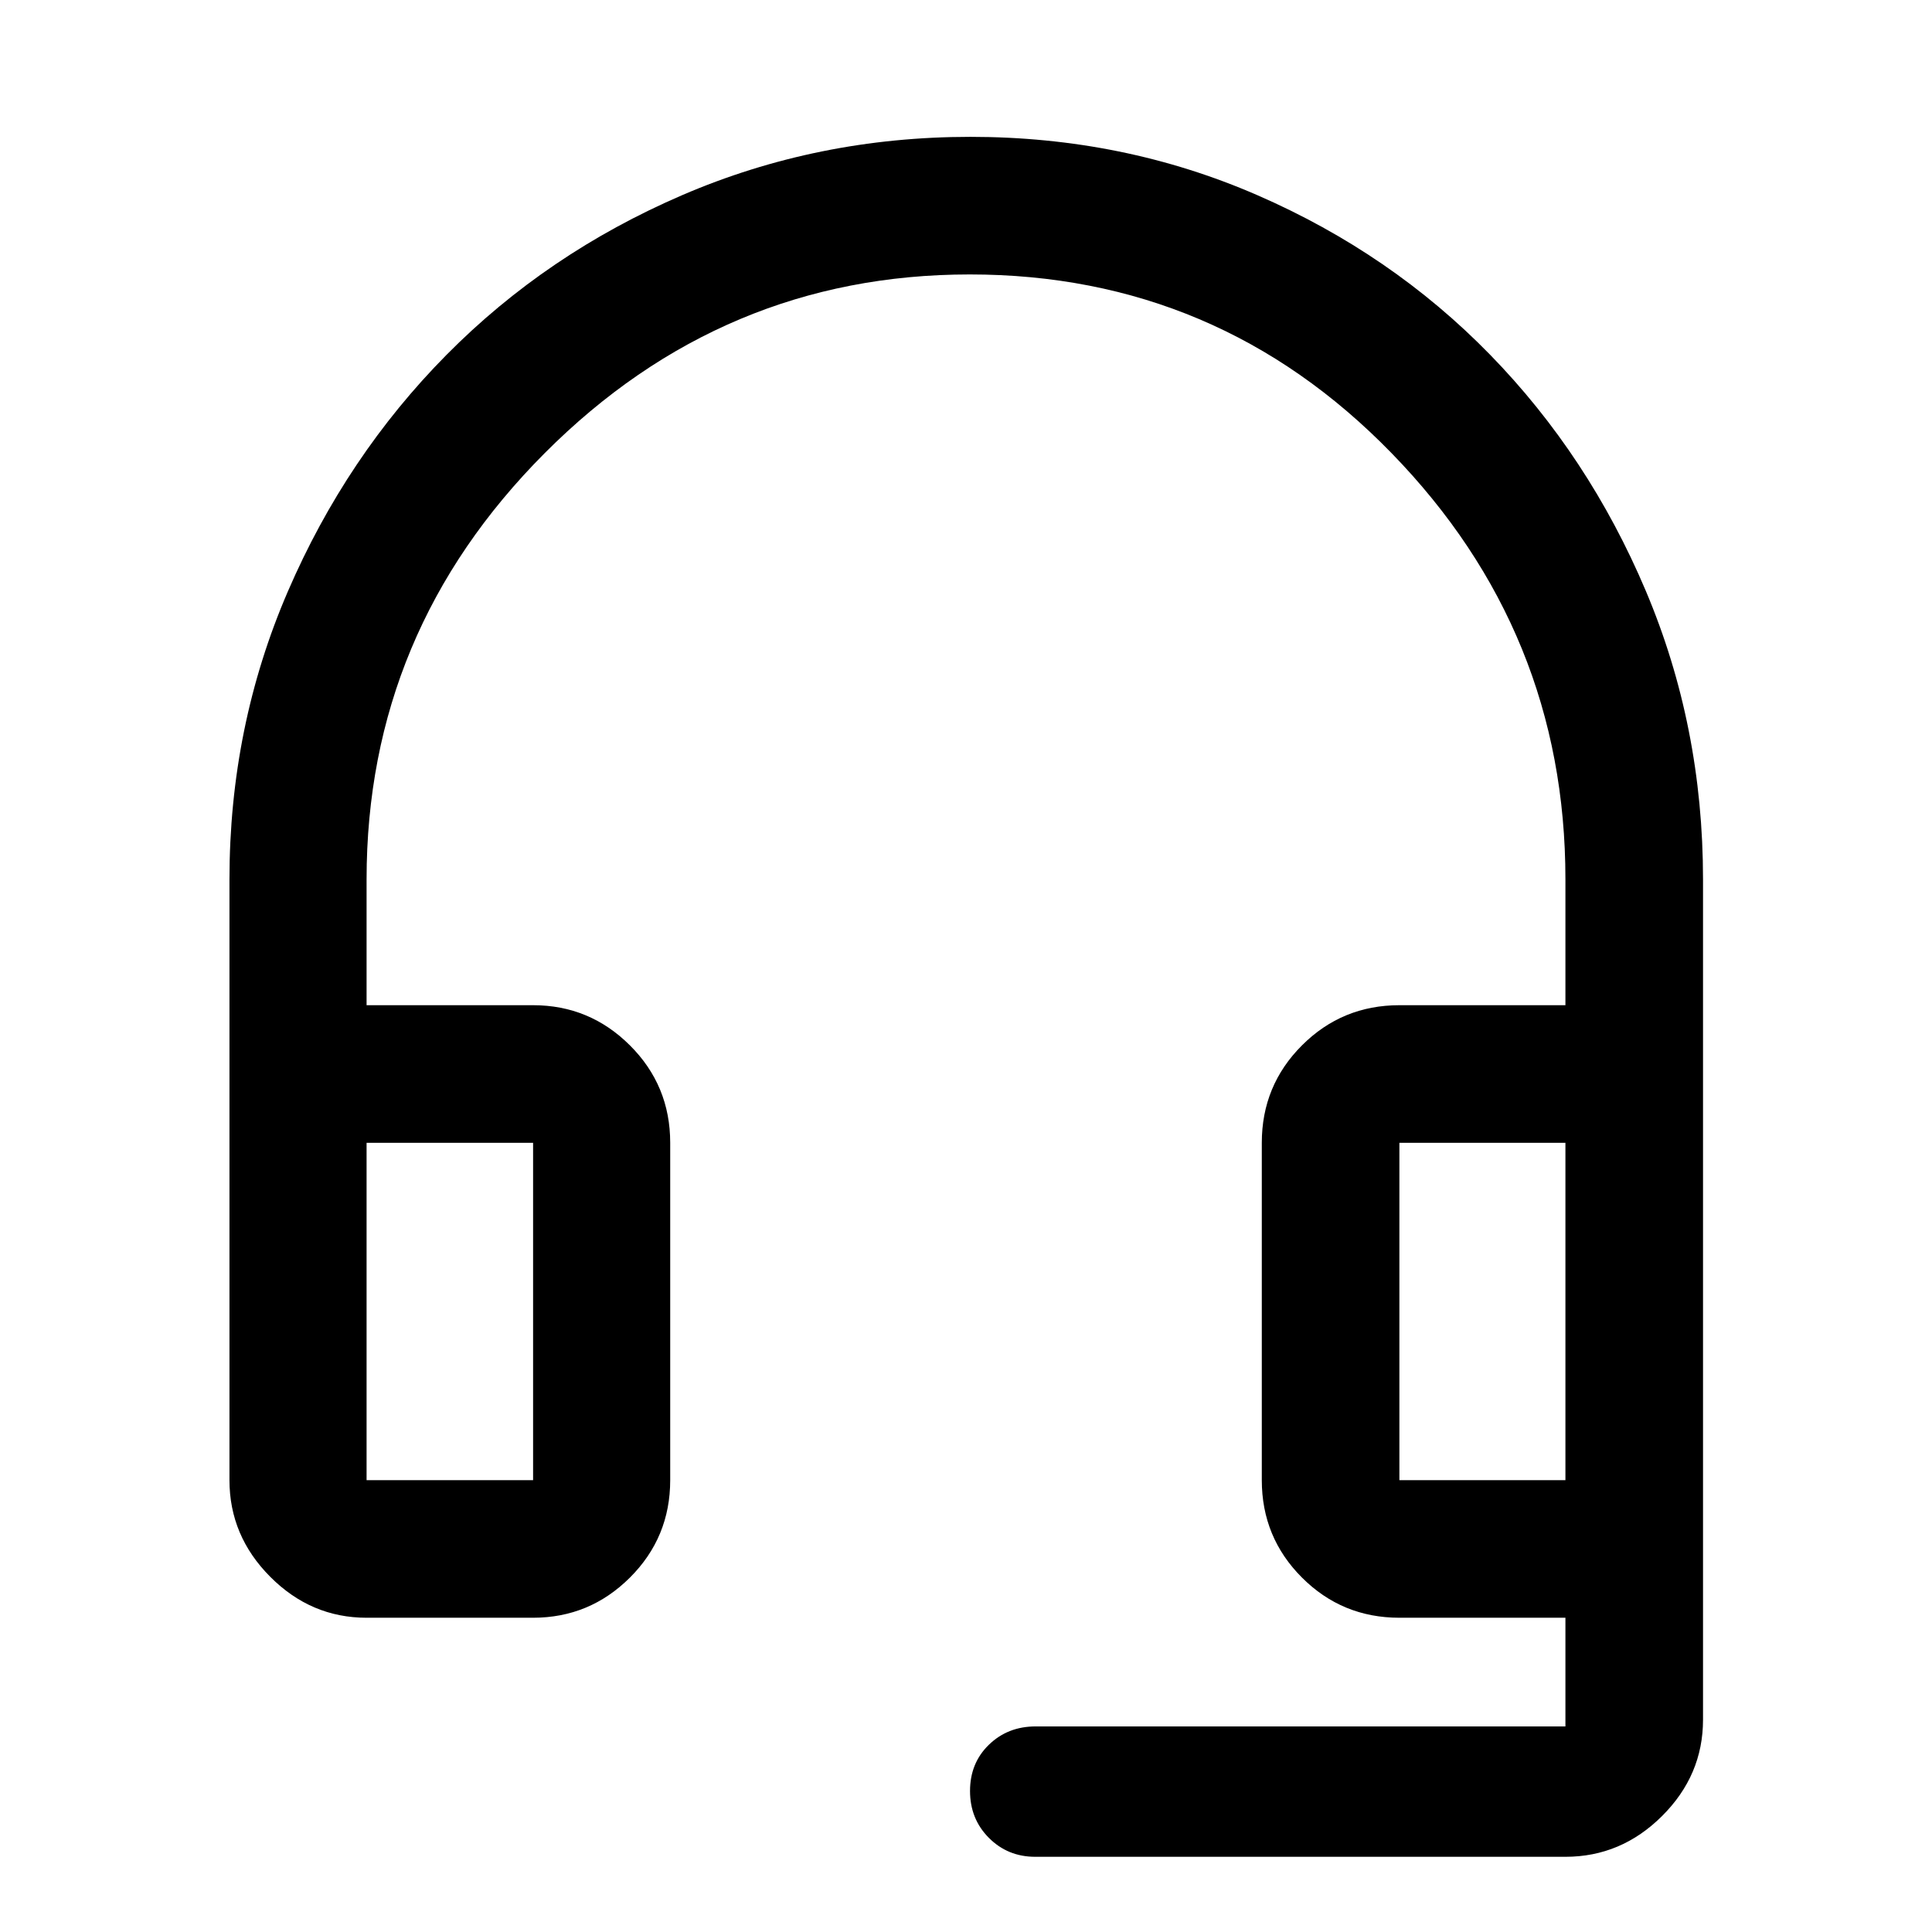 <svg xmlns="http://www.w3.org/2000/svg" width="48" height="48" viewBox="0 -960 960 960"><path d="M182.15-156.15q-27.6 0-47.86-20.34-20.27-20.33-20.27-48.03v-298.5q0-75.93 29.03-143.13 29.02-67.2 78.82-117.53 49.79-50.33 117.06-79.33Q406.2-892 482.2-892q76 0 142.57 28.98 66.58 28.98 115.6 79.23 49.02 50.25 77.43 117.42 28.42 67.17 28.42 143.35v417.52q0 27.6-20.34 47.86-20.33 20.27-48.03 20.27H514.39q-13.64 0-23.01-9.4-9.38-9.4-9.38-23.29 0-13.9 9.38-22.99 9.38-9.1 23.25-9.1h263.22v-54h-82.5q-28.45 0-48.41-19.96-19.96-19.96-19.96-48.41v-167.63q0-28.45 19.96-48.41 19.96-19.96 48.41-19.96h82.5v-62.5q0-123.05-86.4-211.83-86.41-88.78-209.57-88.78-122.68 0-211.21 88.78-88.52 88.78-88.52 211.83v62.5h82.74q28.1 0 48.12 19.96 20.01 19.96 20.01 48.41v167.63q0 28.45-20.01 48.41-20.02 19.96-48.12 19.96h-82.74Zm0-68.37h82.74v-167.63h-82.74v167.63Zm513.2 0h82.5v-167.63h-82.5v167.63Zm-513.2-167.63h82.74-82.74Zm513.2 0h82.5-82.5Z"/></svg>